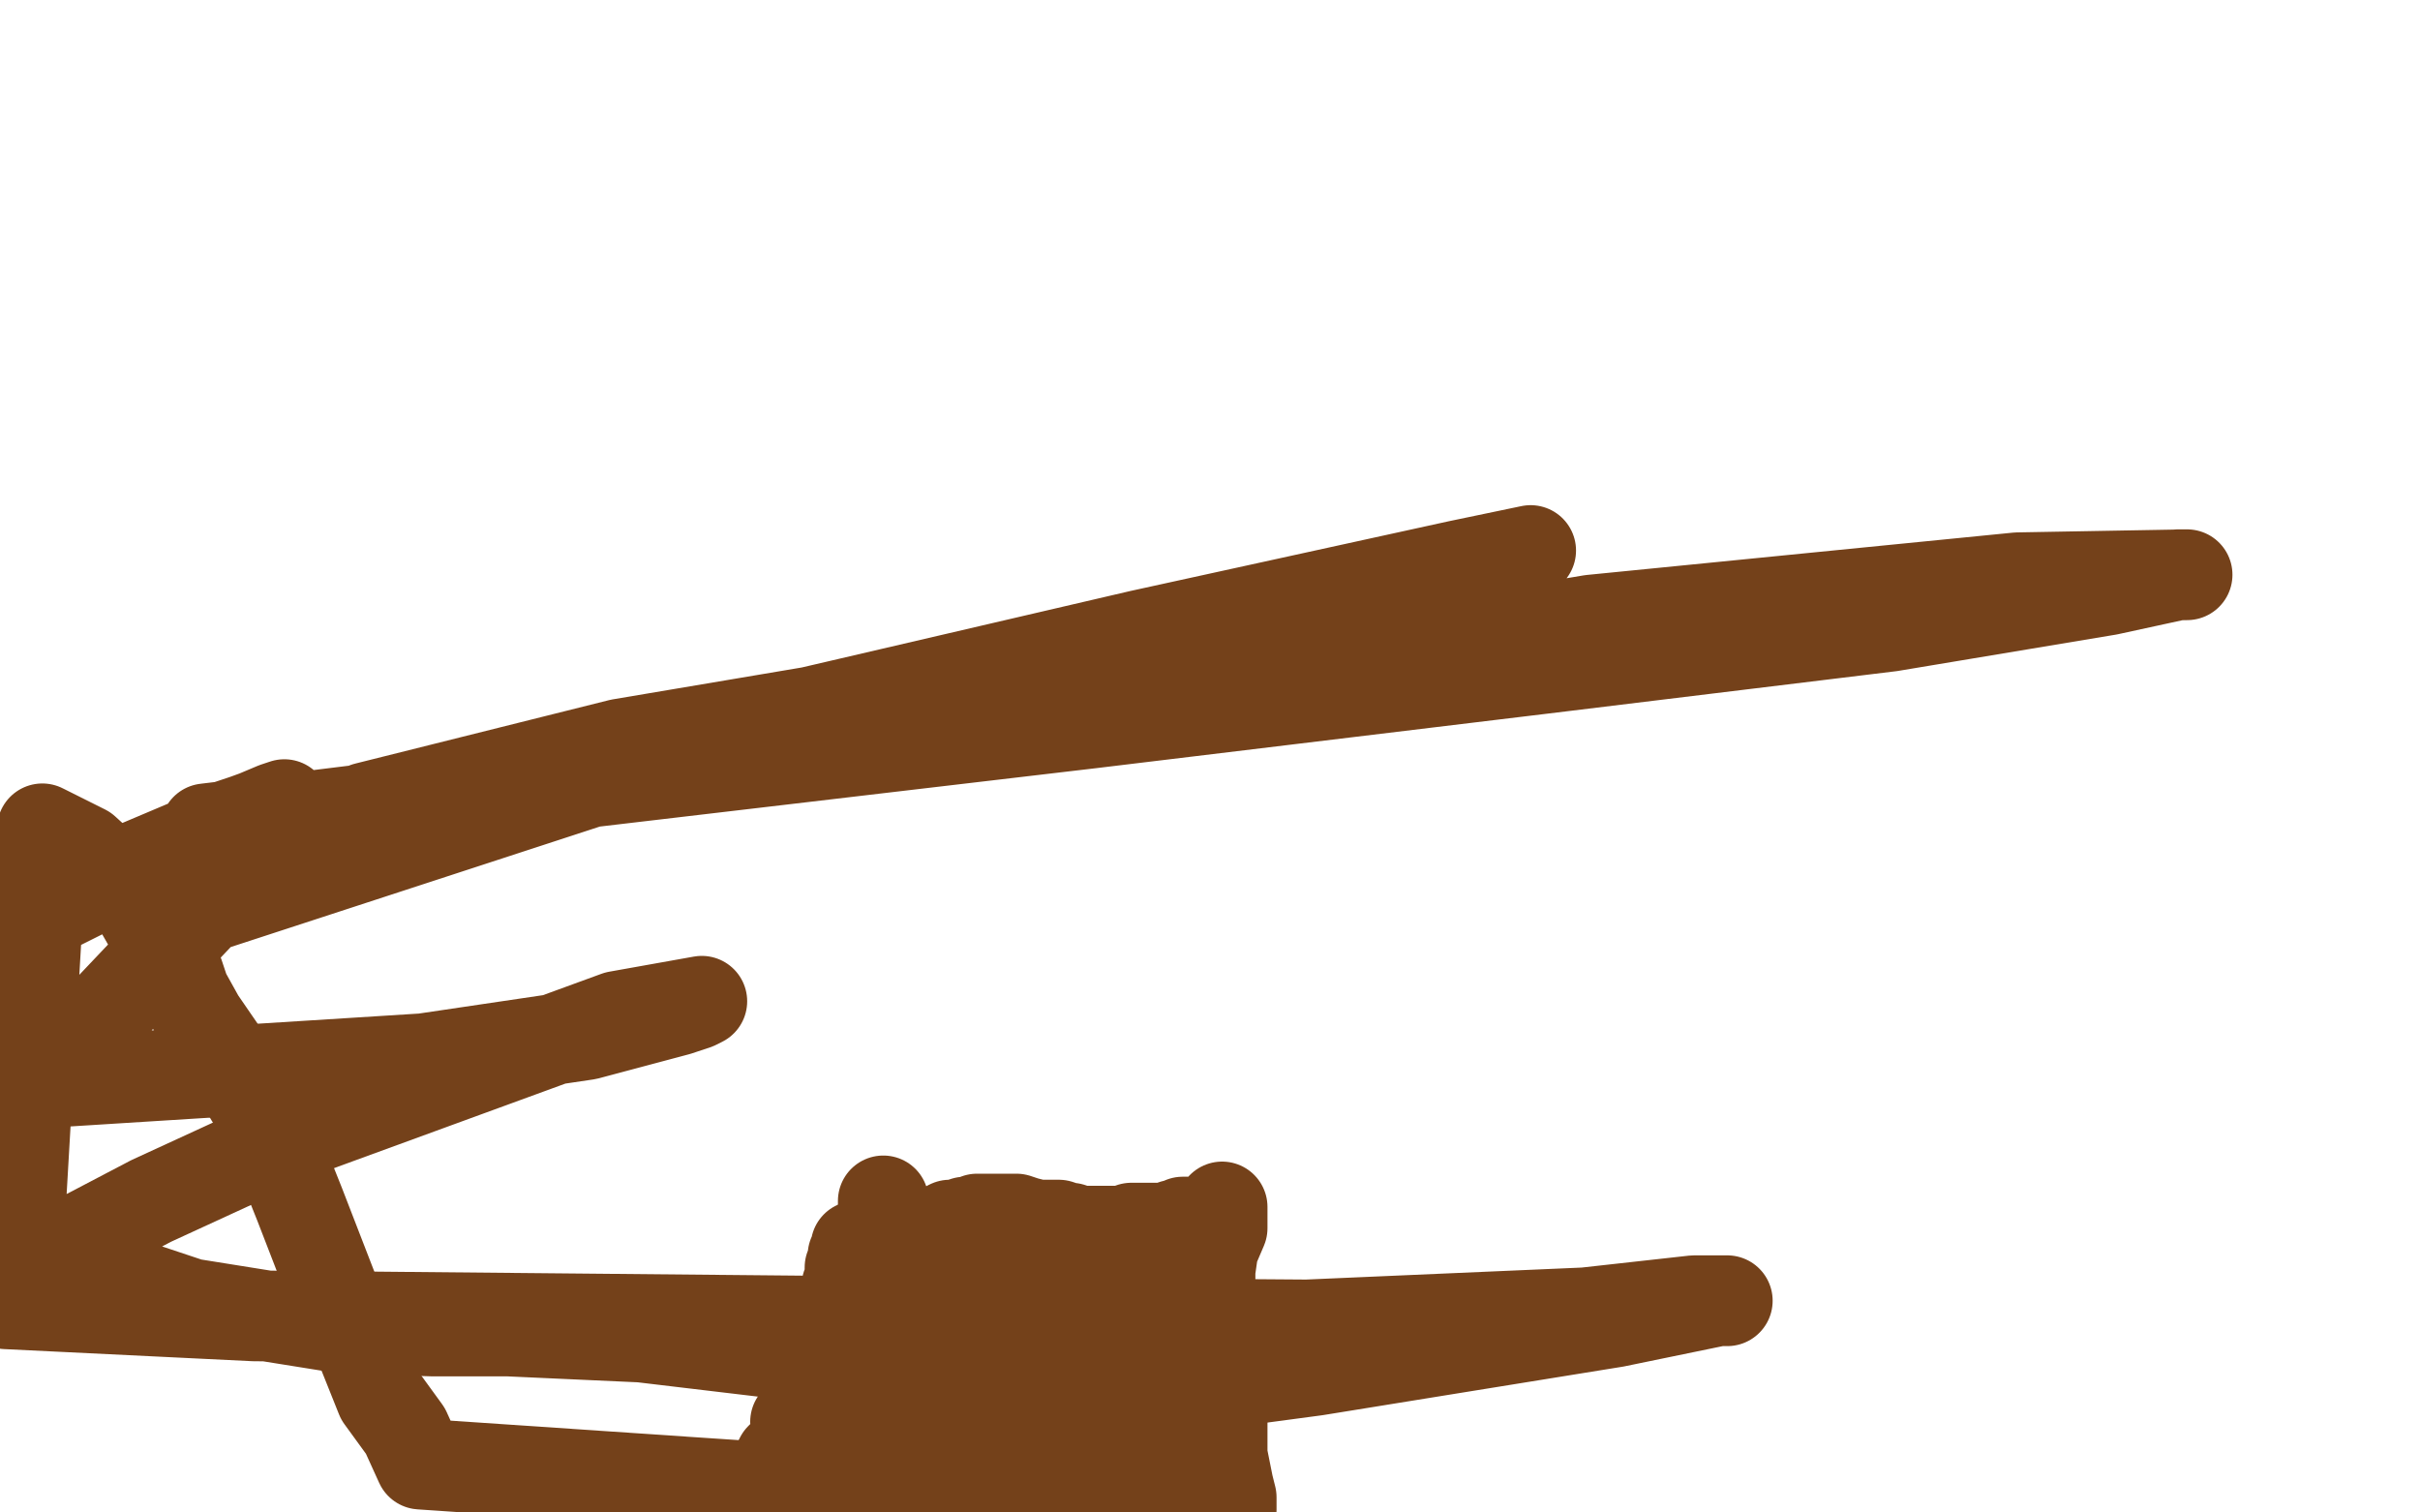 <?xml version="1.0" standalone="no"?>
<!DOCTYPE svg PUBLIC "-//W3C//DTD SVG 1.1//EN"
"http://www.w3.org/Graphics/SVG/1.1/DTD/svg11.dtd">

<svg width="800" height="500" version="1.1" xmlns="http://www.w3.org/2000/svg" xmlns:xlink="http://www.w3.org/1999/xlink" style="stroke-antialiasing: false"><desc>This SVG has been created on https://colorillo.com/</desc><rect x='0' y='0' width='800' height='500' style='fill: rgb(255,255,255); stroke-width:0' /><polyline points="292,397 292,399 292,399 292,401 292,401 292,403 292,403 292,406 292,406 292,411 292,411 290,416 290,416 290,420 290,422 289,424 289,427 289,429 289,431 289,436 286,445 285,454 282,462 282,466 280,469 280,471 280,472 280,474 277,480 276,484 275,487 274,492 273,495 271,498 276,499" style="fill: none; stroke: #74411a; stroke-width: 30; stroke-linejoin: round; stroke-linecap: round; stroke-antialiasing: false; stroke-antialias: 0; opacity: 1.0"/>
<polyline points="404,399 404,400 404,400 404,406 404,406 401,413 401,413 400,420 400,420 400,425 400,425 400,430 400,430 400,433 400,438 400,441 400,445 400,450 400,454 402,459 402,461 402,463 403,466 404,470 404,474 404,481 406,491 407,495 407,499 385,494 384,488 384,485 384,483 384,482 384,481 384,480 384,479 385,478 387,477 388,476 388,475 388,474 388,473 388,472 384,471 377,470 367,470 357,470 346,473 336,477 325,481 321,482 320,482 318,483 317,484 314,486 313,487 311,487 310,487 310,488 310,489 310,490 314,491 327,491 351,487 361,485 363,484 365,484 365,482 354,480 323,475 284,470 265,470 263,470 267,471 275,473 290,478 310,481 322,482 335,482 350,480 365,476 378,473 386,472 387,472 387,471 387,470 383,470 376,469 362,467 337,467 323,468 313,470 303,473 300,476 299,477 299,479 299,481 299,486 303,492 305,495 307,496 310,496 311,496 312,496 313,495 313,493 313,491 313,484 313,467 313,450 312,433 311,424 310,423 305,427 300,432 294,438 283,455 280,463 278,466 278,467 279,467 280,467 281,467 284,464 286,462 289,459 293,453 295,443 300,434 303,428 304,428 305,428 306,429 309,435 313,443 315,450 317,454 320,459 323,463 325,466 328,468 332,467 334,464 337,456 340,445 342,435 342,425 342,410 340,405 340,406 340,407 339,407 339,408 341,413 349,423 368,435 381,440 385,440 385,439 384,436 383,435 382,434 381,434 379,435 378,436 373,439 369,442 366,445 364,447 363,449 362,450 360,450 359,450 358,450 357,450 356,448 353,448 348,448 346,448 344,448 343,448 343,447 343,445 341,442 337,438 336,436 335,434 335,432 335,430 335,429 335,427 335,425 335,423 334,421 333,420 329,418 327,417 324,415 322,413 319,412 316,410 313,409 311,407 312,406 314,405 316,405 319,404 321,404 323,403 324,403 325,403 327,403 330,403 331,403 332,403 333,403 336,403 339,404 343,405 345,405 347,405 350,405 353,406 354,406 357,407 358,407 360,407 361,407 363,407 364,407 366,407 369,407 372,407 374,406 378,406 381,406 384,406 386,406 388,405 389,405 391,404 392,404 393,404 395,404 398,404 398,405 398,406 397,410 397,415 396,419 395,420 395,423 394,427 394,429 394,434 394,437 394,440 394,442 394,443 394,446 394,450 394,453 394,455 394,458 394,461 394,463 394,466 394,468 394,470 394,471 394,474 392,479 391,483 389,486 388,489 387,491 387,492 386,494 385,494 384,495 383,495 382,495 382,496 378,498 303,499 301,498 298,497 297,496 296,496 294,495 293,494 292,493 289,492 287,491 285,491 284,491 282,491 280,491 279,491 278,491 276,491 275,491 274,491 273,491 272,491 271,491 270,491 268,492 267,492 264,492 261,494 260,494 259,494 258,494 258,495 257,495 256,496 255,496 255,497 254,497 254,496 254,495 254,493 254,491 255,489 256,486 257,484 258,482 259,481 261,479 263,475 264,473 264,472 264,471 265,470 266,470 267,467 268,466 268,465 268,463" style="fill: none; stroke: #74411a; stroke-width: 30; stroke-linejoin: round; stroke-linecap: round; stroke-antialiasing: false; stroke-antialias: 0; opacity: 1.0"/>
<polyline points="268,463 270,460 271,457 272,454 272,452 274,450 274,446 275,443 275,441 275,440 276,440 276,438" style="fill: none; stroke: #74411a; stroke-width: 30; stroke-linejoin: round; stroke-linecap: round; stroke-antialiasing: false; stroke-antialias: 0; opacity: 1.0"/>
<polyline points="276,438 277,437 277,434 278,430 279,429 280,426 280,425 281,424 281,423 281,422 281,421 281,420 281,419 282,419 282,417 282,416 282,415 283,414 283,413 283,412 284,412 285,411 286,411 286,412 286,413 286,414 286,415 287,416 289,418 292,420 293,424 296,426 299,429 302,431 304,435 308,440 312,448 314,452 314,454 316,457 316,460 316,461 316,468 316,478 316,496 139,484 134,473 126,462 120,447 111,429 99,398 89,373 77,353 66,337 61,328 59,322 56,317 54,313 50,307" style="fill: none; stroke: #74411a; stroke-width: 30; stroke-linejoin: round; stroke-linecap: round; stroke-antialiasing: false; stroke-antialias: 0; opacity: 1.0"/>
<polyline points="50,307 46,300 39,291 28,281 14,274 6,412 33,421 63,431 113,439 143,440 168,440 212,442 254,447 303,452 341,459 364,468 363,470 351,478 321,489 293,472 435,453 534,437 568,430 571,430 560,430 524,434 432,438 296,437 84,435 2,431 8,419 50,397 100,374 204,336 232,331 230,332 224,334 194,342 140,350 13,358 68,300 261,237 377,210 482,187 506,182 501,185 454,204 205,246 121,267 329,238 526,205 667,191 723,190 720,190 697,195 625,207 510,221 361,239 174,261 93,271 68,274 69,274 72,274 81,271 92,267 94,266 91,267 72,275 46,286 10,304" style="fill: none; stroke: #74411a; stroke-width: 30; stroke-linejoin: round; stroke-linecap: round; stroke-antialiasing: false; stroke-antialias: 0; opacity: 1.0"/>
</svg>

